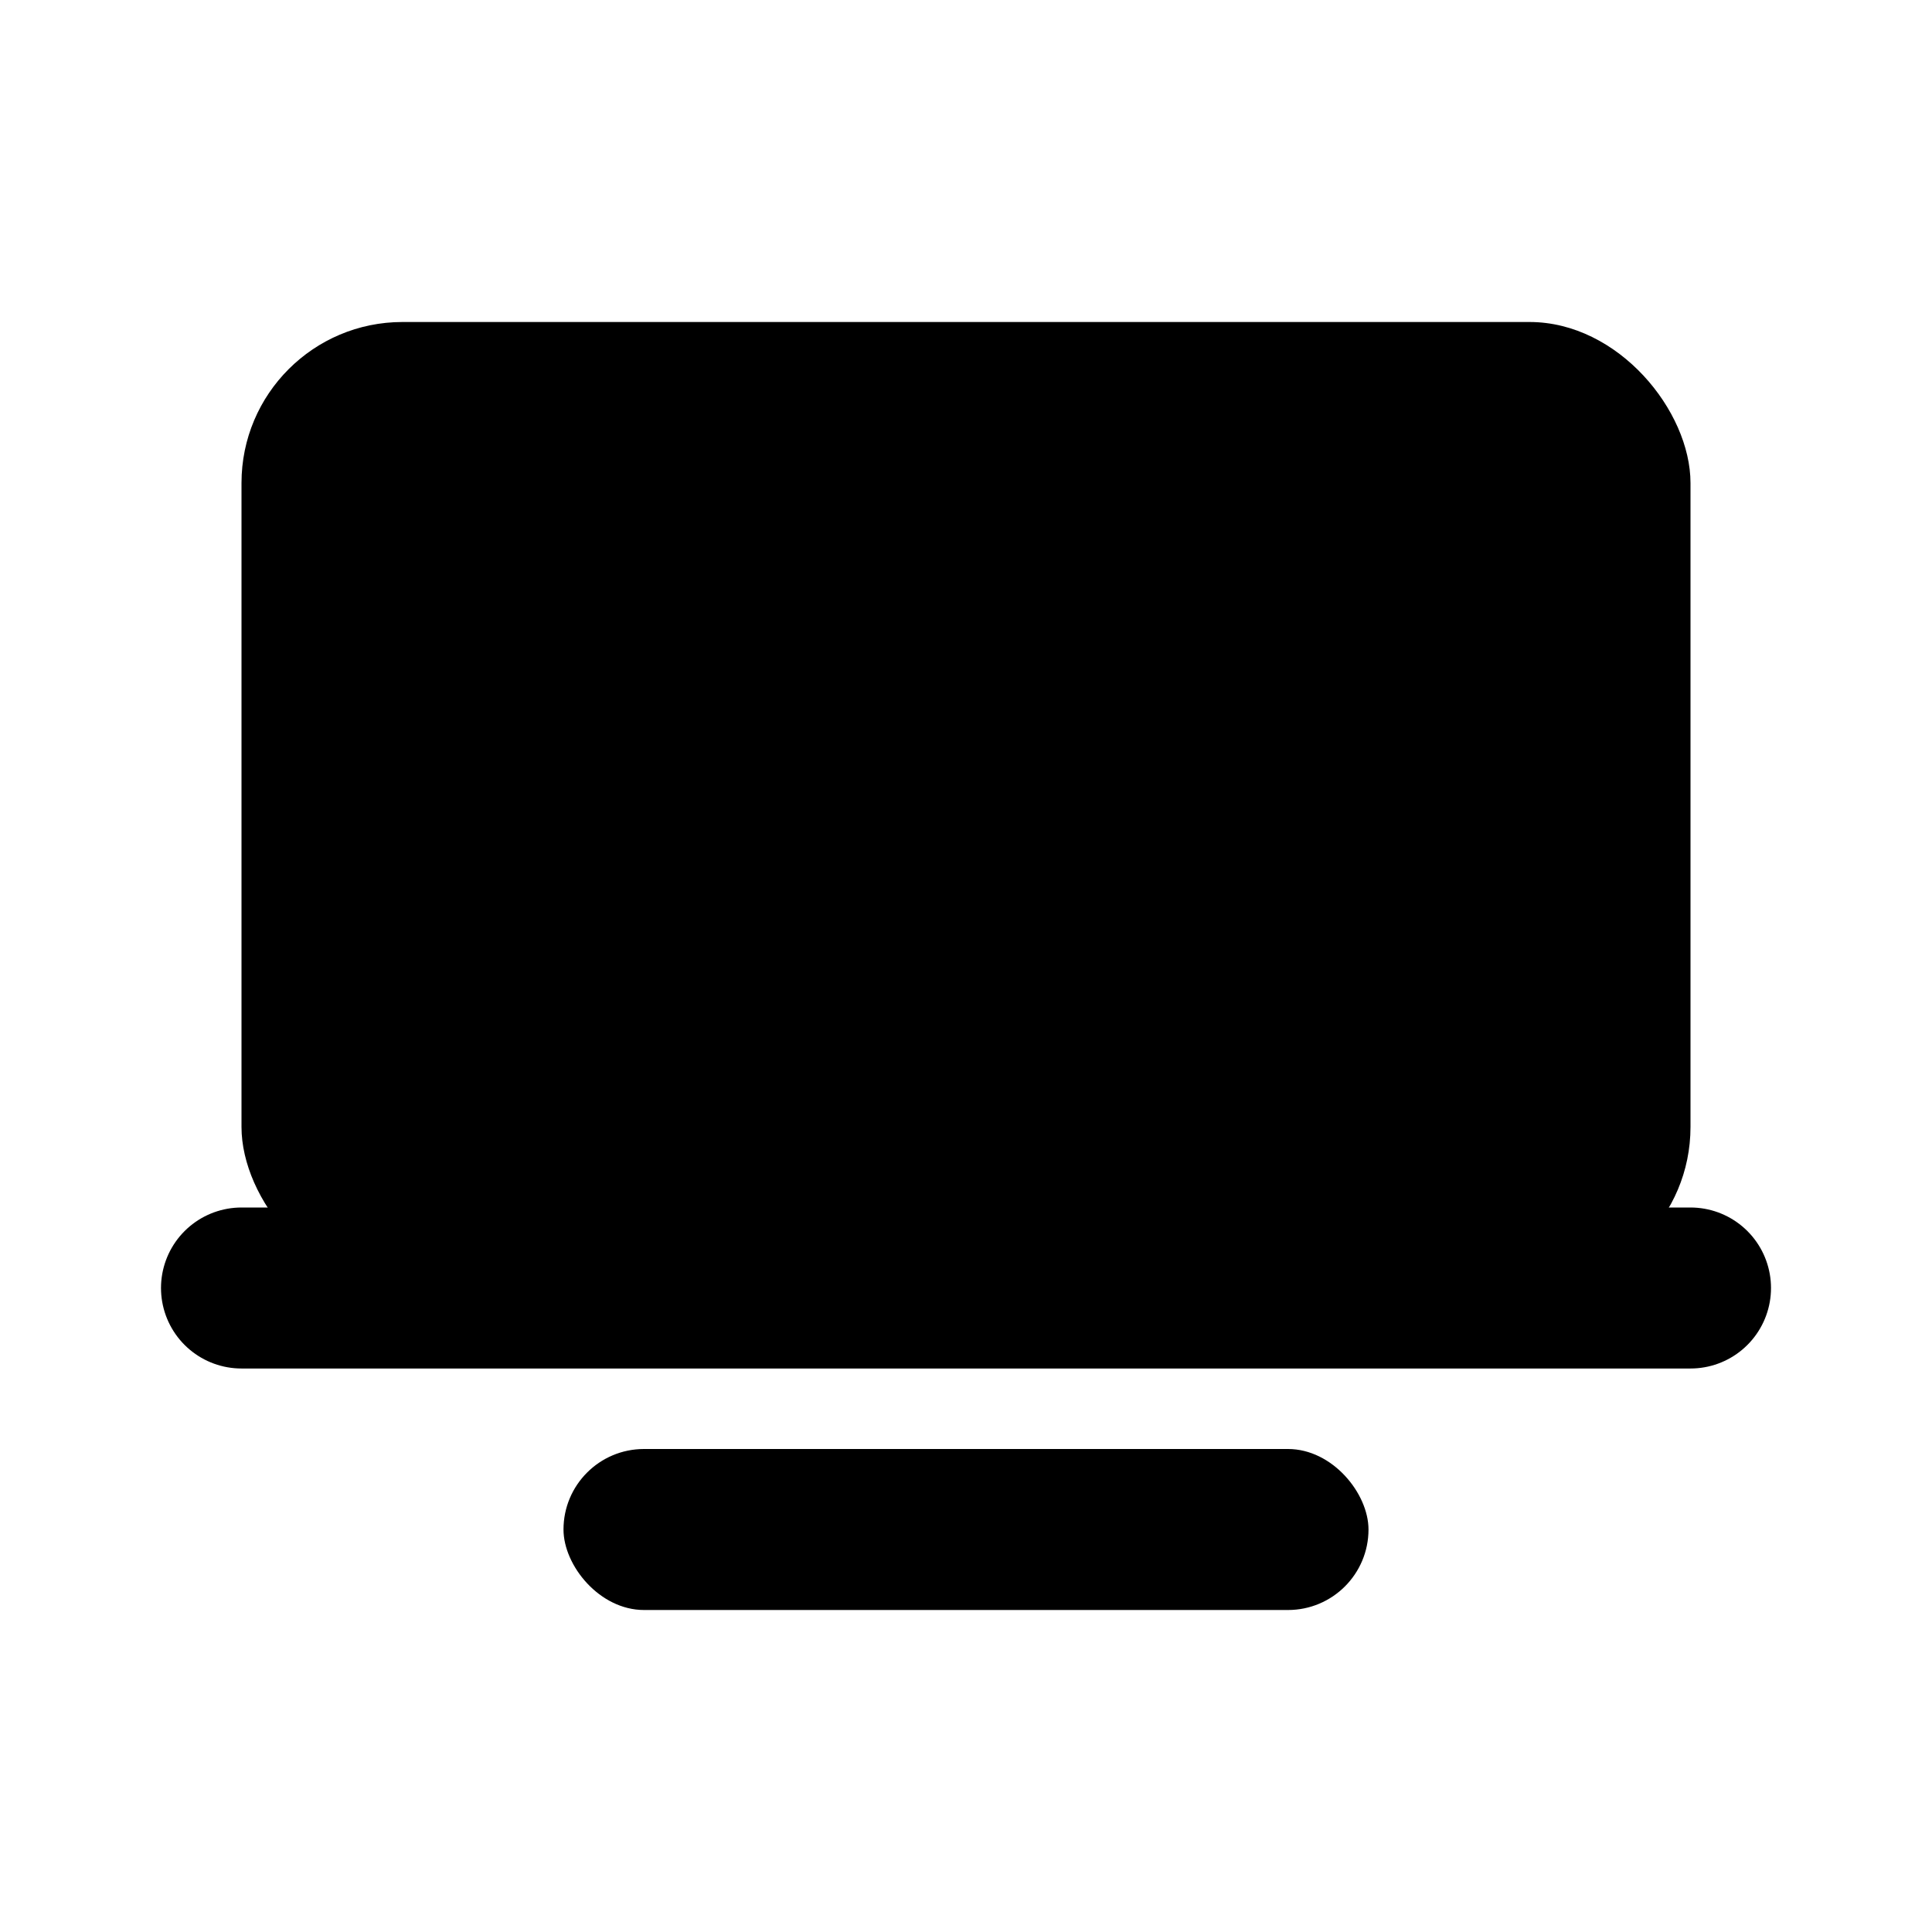<svg xmlns="http://www.w3.org/2000/svg" viewBox="0 0 24 24" width="24" height="24" fill="currentColor">
  <rect x="3" y="4" width="18" height="12" rx="2" ry="2" />
  <rect x="7" y="18" width="10" height="2" rx="1" ry="1" />
  <line x1="3" y1="16" x2="21" y2="16" stroke="currentColor" stroke-width="2" stroke-linecap="round" />
</svg>
